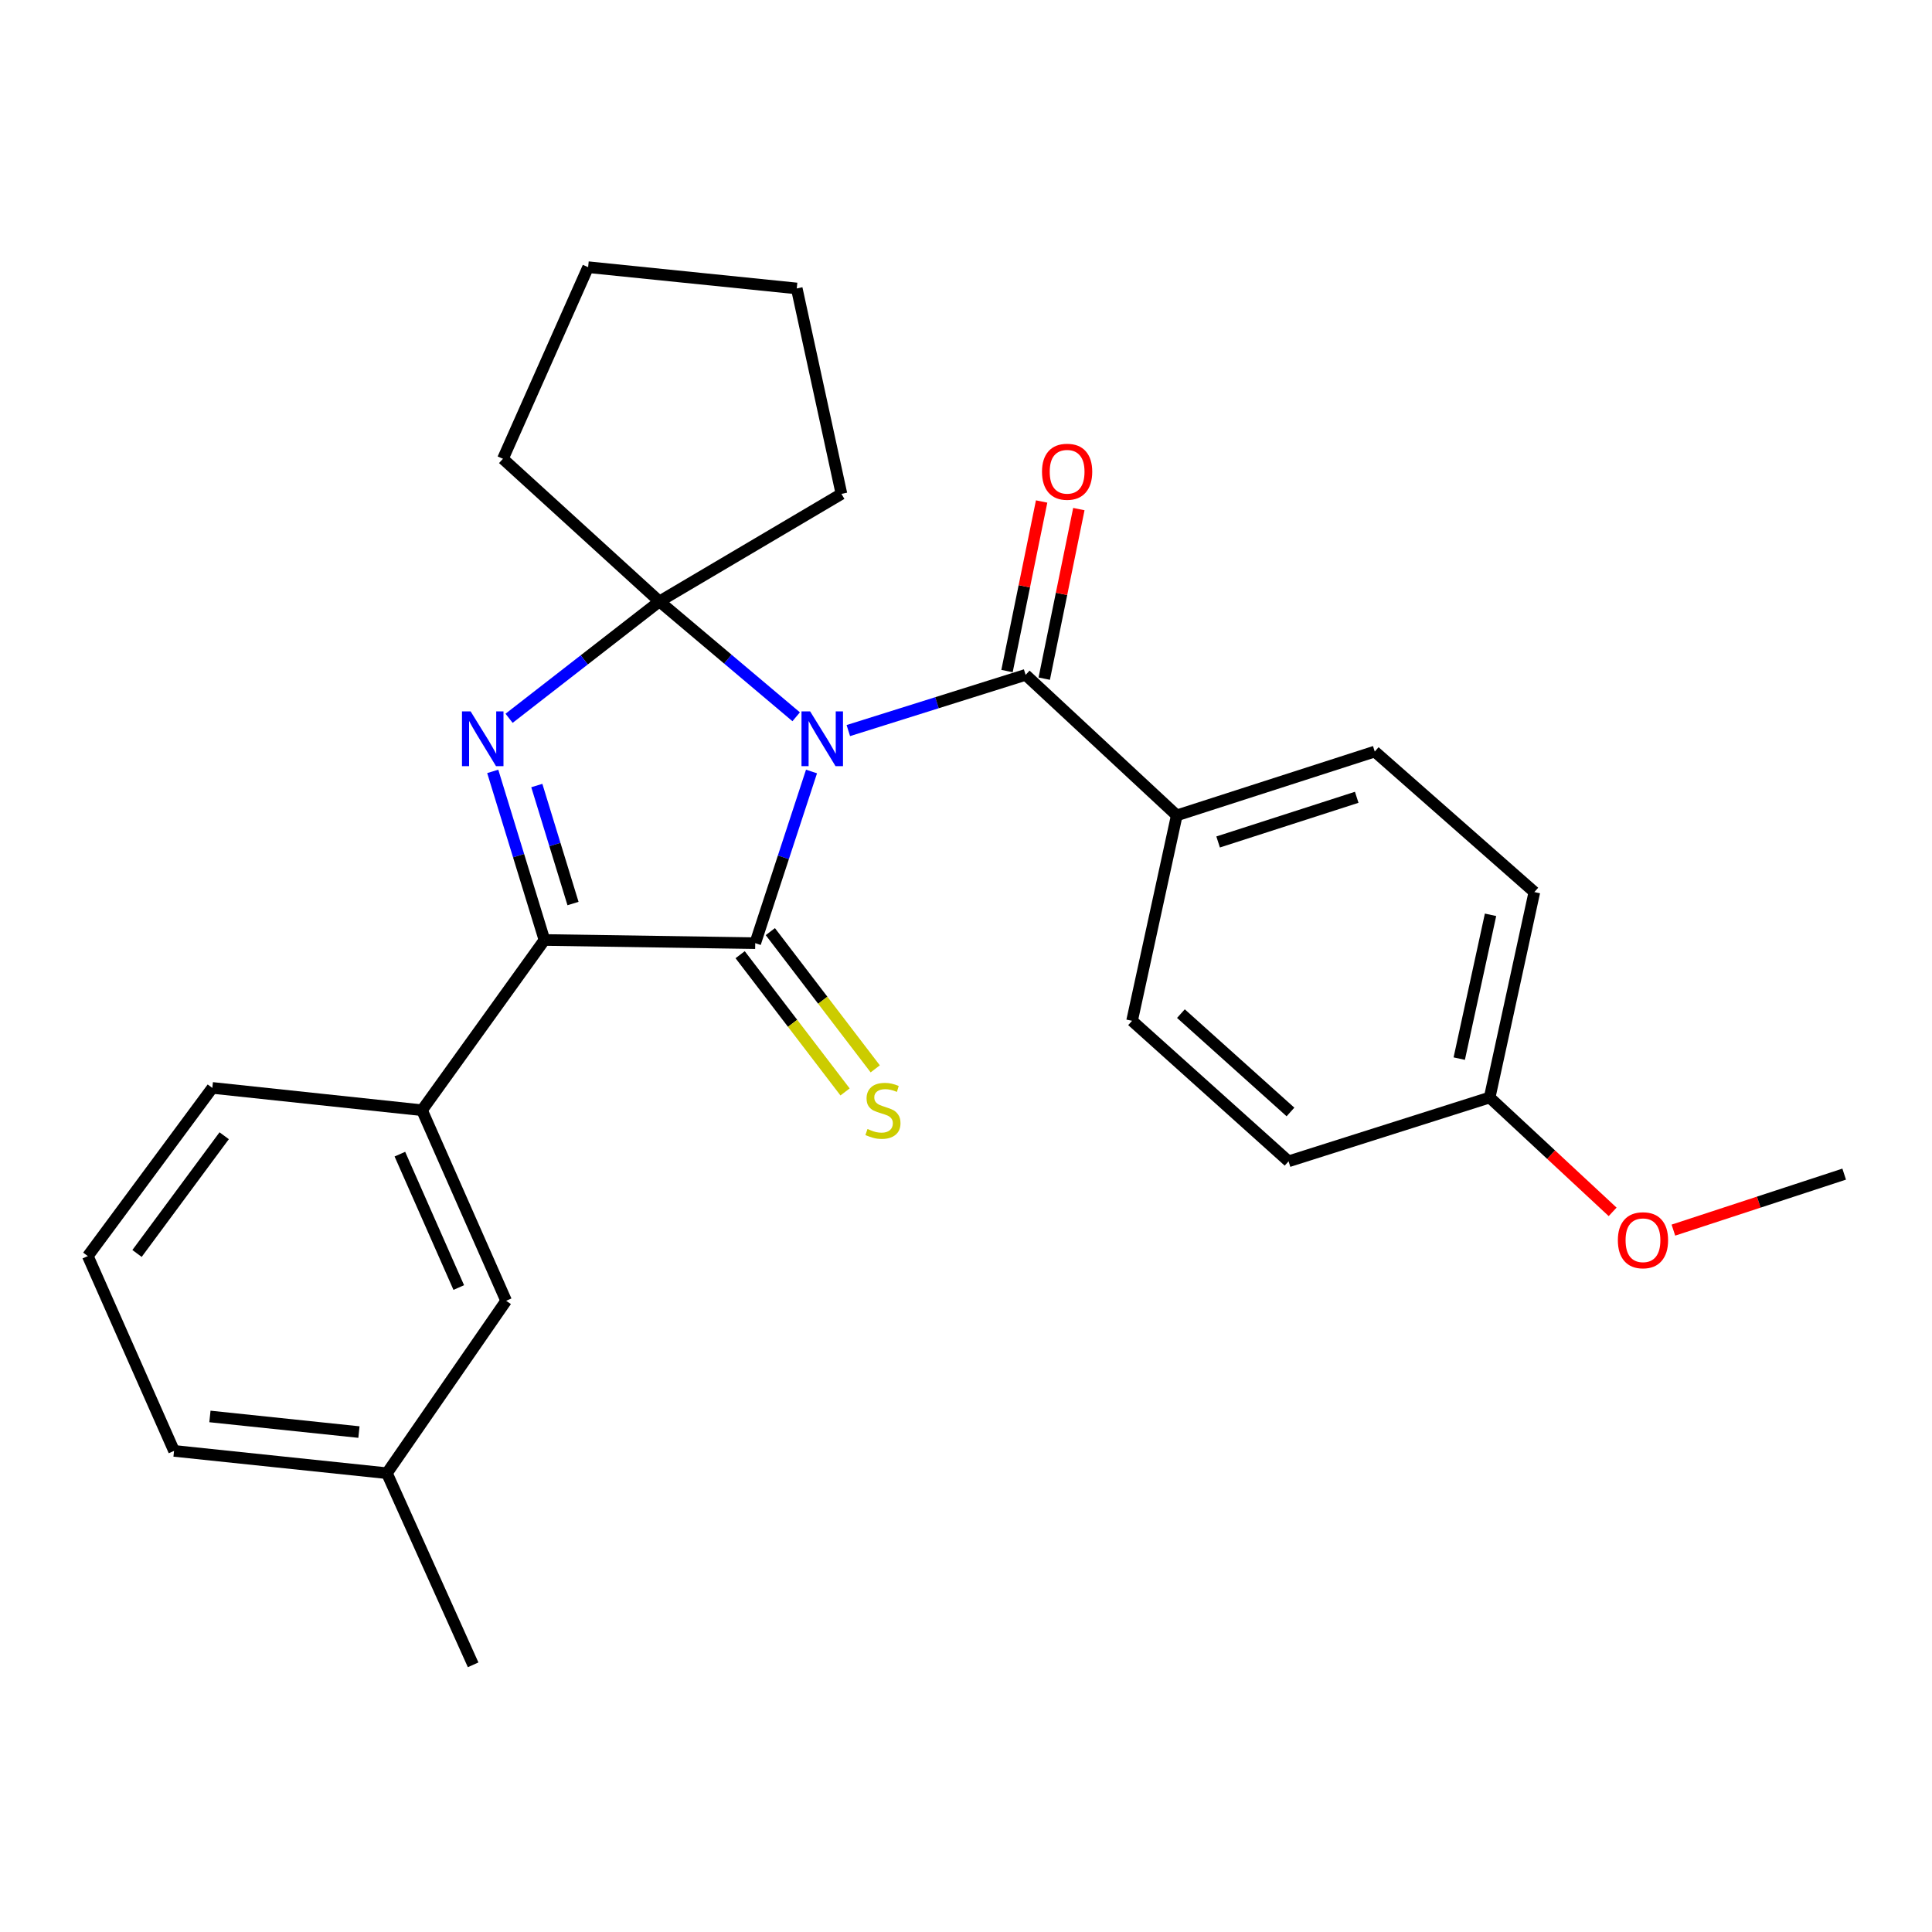 <?xml version='1.0' encoding='iso-8859-1'?>
<svg version='1.1' baseProfile='full'
              xmlns='http://www.w3.org/2000/svg'
                      xmlns:rdkit='http://www.rdkit.org/xml'
                      xmlns:xlink='http://www.w3.org/1999/xlink'
                  xml:space='preserve'
width='1000px' height='1000px' viewBox='0 0 1000 1000'>
<!-- END OF HEADER -->
<rect style='opacity:1.0;fill:#FFFFFF;stroke:none' width='1000' height='1000' x='0' y='0'> </rect>
<path class='bond-0' d='M 420.038,399.33 L 405.473,443.755' style='fill:none;fill-rule:evenodd;stroke:#0000FF;stroke-width:6px;stroke-linecap:butt;stroke-linejoin:miter;stroke-opacity:1' />
<path class='bond-0' d='M 405.473,443.755 L 390.908,488.18' style='fill:none;fill-rule:evenodd;stroke:#000000;stroke-width:6px;stroke-linecap:butt;stroke-linejoin:miter;stroke-opacity:1' />
<path class='bond-1' d='M 412.097,371.003 L 376.71,341.152' style='fill:none;fill-rule:evenodd;stroke:#0000FF;stroke-width:6px;stroke-linecap:butt;stroke-linejoin:miter;stroke-opacity:1' />
<path class='bond-1' d='M 376.71,341.152 L 341.322,311.302' style='fill:none;fill-rule:evenodd;stroke:#000000;stroke-width:6px;stroke-linecap:butt;stroke-linejoin:miter;stroke-opacity:1' />
<path class='bond-4' d='M 439.092,378.145 L 484.977,363.727' style='fill:none;fill-rule:evenodd;stroke:#0000FF;stroke-width:6px;stroke-linecap:butt;stroke-linejoin:miter;stroke-opacity:1' />
<path class='bond-4' d='M 484.977,363.727 L 530.862,349.308' style='fill:none;fill-rule:evenodd;stroke:#000000;stroke-width:6px;stroke-linecap:butt;stroke-linejoin:miter;stroke-opacity:1' />
<path class='bond-3' d='M 390.908,488.18 L 281.806,486.53' style='fill:none;fill-rule:evenodd;stroke:#000000;stroke-width:6px;stroke-linecap:butt;stroke-linejoin:miter;stroke-opacity:1' />
<path class='bond-6' d='M 383.097,494.151 L 410.249,529.667' style='fill:none;fill-rule:evenodd;stroke:#000000;stroke-width:6px;stroke-linecap:butt;stroke-linejoin:miter;stroke-opacity:1' />
<path class='bond-6' d='M 410.249,529.667 L 437.4,565.182' style='fill:none;fill-rule:evenodd;stroke:#CCCC00;stroke-width:6px;stroke-linecap:butt;stroke-linejoin:miter;stroke-opacity:1' />
<path class='bond-6' d='M 398.719,482.208 L 425.871,517.724' style='fill:none;fill-rule:evenodd;stroke:#000000;stroke-width:6px;stroke-linecap:butt;stroke-linejoin:miter;stroke-opacity:1' />
<path class='bond-6' d='M 425.871,517.724 L 453.022,553.239' style='fill:none;fill-rule:evenodd;stroke:#CCCC00;stroke-width:6px;stroke-linecap:butt;stroke-linejoin:miter;stroke-opacity:1' />
<path class='bond-2' d='M 341.322,311.302 L 302.41,341.545' style='fill:none;fill-rule:evenodd;stroke:#000000;stroke-width:6px;stroke-linecap:butt;stroke-linejoin:miter;stroke-opacity:1' />
<path class='bond-2' d='M 302.41,341.545 L 263.498,371.789' style='fill:none;fill-rule:evenodd;stroke:#0000FF;stroke-width:6px;stroke-linecap:butt;stroke-linejoin:miter;stroke-opacity:1' />
<path class='bond-12' d='M 341.322,311.302 L 435.535,255.641' style='fill:none;fill-rule:evenodd;stroke:#000000;stroke-width:6px;stroke-linecap:butt;stroke-linejoin:miter;stroke-opacity:1' />
<path class='bond-13' d='M 341.322,311.302 L 260.317,237.474' style='fill:none;fill-rule:evenodd;stroke:#000000;stroke-width:6px;stroke-linecap:butt;stroke-linejoin:miter;stroke-opacity:1' />
<path class='bond-26' d='M 255.041,399.27 L 268.423,442.9' style='fill:none;fill-rule:evenodd;stroke:#0000FF;stroke-width:6px;stroke-linecap:butt;stroke-linejoin:miter;stroke-opacity:1' />
<path class='bond-26' d='M 268.423,442.9 L 281.806,486.53' style='fill:none;fill-rule:evenodd;stroke:#000000;stroke-width:6px;stroke-linecap:butt;stroke-linejoin:miter;stroke-opacity:1' />
<path class='bond-26' d='M 277.855,406.593 L 287.223,437.134' style='fill:none;fill-rule:evenodd;stroke:#0000FF;stroke-width:6px;stroke-linecap:butt;stroke-linejoin:miter;stroke-opacity:1' />
<path class='bond-26' d='M 287.223,437.134 L 296.59,467.675' style='fill:none;fill-rule:evenodd;stroke:#000000;stroke-width:6px;stroke-linecap:butt;stroke-linejoin:miter;stroke-opacity:1' />
<path class='bond-5' d='M 281.806,486.53 L 218.433,574.647' style='fill:none;fill-rule:evenodd;stroke:#000000;stroke-width:6px;stroke-linecap:butt;stroke-linejoin:miter;stroke-opacity:1' />
<path class='bond-7' d='M 530.862,349.308 L 609.092,422.043' style='fill:none;fill-rule:evenodd;stroke:#000000;stroke-width:6px;stroke-linecap:butt;stroke-linejoin:miter;stroke-opacity:1' />
<path class='bond-8' d='M 540.495,351.274 L 549.453,307.39' style='fill:none;fill-rule:evenodd;stroke:#000000;stroke-width:6px;stroke-linecap:butt;stroke-linejoin:miter;stroke-opacity:1' />
<path class='bond-8' d='M 549.453,307.39 L 558.412,263.505' style='fill:none;fill-rule:evenodd;stroke:#FF0000;stroke-width:6px;stroke-linecap:butt;stroke-linejoin:miter;stroke-opacity:1' />
<path class='bond-8' d='M 521.228,347.341 L 530.187,303.457' style='fill:none;fill-rule:evenodd;stroke:#000000;stroke-width:6px;stroke-linecap:butt;stroke-linejoin:miter;stroke-opacity:1' />
<path class='bond-8' d='M 530.187,303.457 L 539.145,259.572' style='fill:none;fill-rule:evenodd;stroke:#FF0000;stroke-width:6px;stroke-linecap:butt;stroke-linejoin:miter;stroke-opacity:1' />
<path class='bond-9' d='M 218.433,574.647 L 261.978,673.284' style='fill:none;fill-rule:evenodd;stroke:#000000;stroke-width:6px;stroke-linecap:butt;stroke-linejoin:miter;stroke-opacity:1' />
<path class='bond-9' d='M 206.975,597.384 L 237.457,666.43' style='fill:none;fill-rule:evenodd;stroke:#000000;stroke-width:6px;stroke-linecap:butt;stroke-linejoin:miter;stroke-opacity:1' />
<path class='bond-18' d='M 218.433,574.647 L 109.898,563.1' style='fill:none;fill-rule:evenodd;stroke:#000000;stroke-width:6px;stroke-linecap:butt;stroke-linejoin:miter;stroke-opacity:1' />
<path class='bond-10' d='M 609.092,422.043 L 711.574,389.007' style='fill:none;fill-rule:evenodd;stroke:#000000;stroke-width:6px;stroke-linecap:butt;stroke-linejoin:miter;stroke-opacity:1' />
<path class='bond-10' d='M 630.497,435.803 L 702.235,412.678' style='fill:none;fill-rule:evenodd;stroke:#000000;stroke-width:6px;stroke-linecap:butt;stroke-linejoin:miter;stroke-opacity:1' />
<path class='bond-11' d='M 609.092,422.043 L 585.954,528.371' style='fill:none;fill-rule:evenodd;stroke:#000000;stroke-width:6px;stroke-linecap:butt;stroke-linejoin:miter;stroke-opacity:1' />
<path class='bond-15' d='M 261.978,673.284 L 200.265,762.526' style='fill:none;fill-rule:evenodd;stroke:#000000;stroke-width:6px;stroke-linecap:butt;stroke-linejoin:miter;stroke-opacity:1' />
<path class='bond-16' d='M 711.574,389.007 L 794.185,461.732' style='fill:none;fill-rule:evenodd;stroke:#000000;stroke-width:6px;stroke-linecap:butt;stroke-linejoin:miter;stroke-opacity:1' />
<path class='bond-17' d='M 585.954,528.371 L 666.959,601.095' style='fill:none;fill-rule:evenodd;stroke:#000000;stroke-width:6px;stroke-linecap:butt;stroke-linejoin:miter;stroke-opacity:1' />
<path class='bond-17' d='M 611.241,524.647 L 667.945,575.554' style='fill:none;fill-rule:evenodd;stroke:#000000;stroke-width:6px;stroke-linecap:butt;stroke-linejoin:miter;stroke-opacity:1' />
<path class='bond-25' d='M 435.535,255.641 L 412.397,149.303' style='fill:none;fill-rule:evenodd;stroke:#000000;stroke-width:6px;stroke-linecap:butt;stroke-linejoin:miter;stroke-opacity:1' />
<path class='bond-24' d='M 260.317,237.474 L 304.408,138.291' style='fill:none;fill-rule:evenodd;stroke:#000000;stroke-width:6px;stroke-linecap:butt;stroke-linejoin:miter;stroke-opacity:1' />
<path class='bond-14' d='M 771.047,568.07 L 666.959,601.095' style='fill:none;fill-rule:evenodd;stroke:#000000;stroke-width:6px;stroke-linecap:butt;stroke-linejoin:miter;stroke-opacity:1' />
<path class='bond-19' d='M 771.047,568.07 L 802.87,597.664' style='fill:none;fill-rule:evenodd;stroke:#000000;stroke-width:6px;stroke-linecap:butt;stroke-linejoin:miter;stroke-opacity:1' />
<path class='bond-19' d='M 802.87,597.664 L 834.693,627.257' style='fill:none;fill-rule:evenodd;stroke:#FF0000;stroke-width:6px;stroke-linecap:butt;stroke-linejoin:miter;stroke-opacity:1' />
<path class='bond-28' d='M 771.047,568.07 L 794.185,461.732' style='fill:none;fill-rule:evenodd;stroke:#000000;stroke-width:6px;stroke-linecap:butt;stroke-linejoin:miter;stroke-opacity:1' />
<path class='bond-28' d='M 755.303,547.939 L 771.5,473.502' style='fill:none;fill-rule:evenodd;stroke:#000000;stroke-width:6px;stroke-linecap:butt;stroke-linejoin:miter;stroke-opacity:1' />
<path class='bond-22' d='M 200.265,762.526 L 244.892,861.709' style='fill:none;fill-rule:evenodd;stroke:#000000;stroke-width:6px;stroke-linecap:butt;stroke-linejoin:miter;stroke-opacity:1' />
<path class='bond-29' d='M 200.265,762.526 L 90.081,750.979' style='fill:none;fill-rule:evenodd;stroke:#000000;stroke-width:6px;stroke-linecap:butt;stroke-linejoin:miter;stroke-opacity:1' />
<path class='bond-29' d='M 185.787,741.237 L 108.658,733.154' style='fill:none;fill-rule:evenodd;stroke:#000000;stroke-width:6px;stroke-linecap:butt;stroke-linejoin:miter;stroke-opacity:1' />
<path class='bond-20' d='M 109.898,563.1 L 45.455,650.146' style='fill:none;fill-rule:evenodd;stroke:#000000;stroke-width:6px;stroke-linecap:butt;stroke-linejoin:miter;stroke-opacity:1' />
<path class='bond-20' d='M 116.036,587.857 L 70.925,648.789' style='fill:none;fill-rule:evenodd;stroke:#000000;stroke-width:6px;stroke-linecap:butt;stroke-linejoin:miter;stroke-opacity:1' />
<path class='bond-23' d='M 866.142,636.706 L 910.344,622.216' style='fill:none;fill-rule:evenodd;stroke:#FF0000;stroke-width:6px;stroke-linecap:butt;stroke-linejoin:miter;stroke-opacity:1' />
<path class='bond-23' d='M 910.344,622.216 L 954.545,607.726' style='fill:none;fill-rule:evenodd;stroke:#000000;stroke-width:6px;stroke-linecap:butt;stroke-linejoin:miter;stroke-opacity:1' />
<path class='bond-21' d='M 45.455,650.146 L 90.081,750.979' style='fill:none;fill-rule:evenodd;stroke:#000000;stroke-width:6px;stroke-linecap:butt;stroke-linejoin:miter;stroke-opacity:1' />
<path class='bond-27' d='M 304.408,138.291 L 412.397,149.303' style='fill:none;fill-rule:evenodd;stroke:#000000;stroke-width:6px;stroke-linecap:butt;stroke-linejoin:miter;stroke-opacity:1' />
<path  class='atom-0' d='M 419.333 368.227
L 428.613 383.227
Q 429.533 384.707, 431.013 387.387
Q 432.493 390.067, 432.573 390.227
L 432.573 368.227
L 436.333 368.227
L 436.333 396.547
L 432.453 396.547
L 422.493 380.147
Q 421.333 378.227, 420.093 376.027
Q 418.893 373.827, 418.533 373.147
L 418.533 396.547
L 414.853 396.547
L 414.853 368.227
L 419.333 368.227
' fill='#0000FF'/>
<path  class='atom-3' d='M 243.602 368.227
L 252.882 383.227
Q 253.802 384.707, 255.282 387.387
Q 256.762 390.067, 256.842 390.227
L 256.842 368.227
L 260.602 368.227
L 260.602 396.547
L 256.722 396.547
L 246.762 380.147
Q 245.602 378.227, 244.362 376.027
Q 243.162 373.827, 242.802 373.147
L 242.802 396.547
L 239.122 396.547
L 239.122 368.227
L 243.602 368.227
' fill='#0000FF'/>
<path  class='atom-7' d='M 449.012 584.367
Q 449.332 584.487, 450.652 585.047
Q 451.972 585.607, 453.412 585.967
Q 454.892 586.287, 456.332 586.287
Q 459.012 586.287, 460.572 585.007
Q 462.132 583.687, 462.132 581.407
Q 462.132 579.847, 461.332 578.887
Q 460.572 577.927, 459.372 577.407
Q 458.172 576.887, 456.172 576.287
Q 453.652 575.527, 452.132 574.807
Q 450.652 574.087, 449.572 572.567
Q 448.532 571.047, 448.532 568.487
Q 448.532 564.927, 450.932 562.727
Q 453.372 560.527, 458.172 560.527
Q 461.452 560.527, 465.172 562.087
L 464.252 565.167
Q 460.852 563.767, 458.292 563.767
Q 455.532 563.767, 454.012 564.927
Q 452.492 566.047, 452.532 568.007
Q 452.532 569.527, 453.292 570.447
Q 454.092 571.367, 455.212 571.887
Q 456.372 572.407, 458.292 573.007
Q 460.852 573.807, 462.372 574.607
Q 463.892 575.407, 464.972 577.047
Q 466.092 578.647, 466.092 581.407
Q 466.092 585.327, 463.452 587.447
Q 460.852 589.527, 456.492 589.527
Q 453.972 589.527, 452.052 588.967
Q 450.172 588.447, 447.932 587.527
L 449.012 584.367
' fill='#CCCC00'/>
<path  class='atom-9' d='M 539.339 244.174
Q 539.339 237.374, 542.699 233.574
Q 546.059 229.774, 552.339 229.774
Q 558.619 229.774, 561.979 233.574
Q 565.339 237.374, 565.339 244.174
Q 565.339 251.054, 561.939 254.974
Q 558.539 258.854, 552.339 258.854
Q 546.099 258.854, 542.699 254.974
Q 539.339 251.094, 539.339 244.174
M 552.339 255.654
Q 556.659 255.654, 558.979 252.774
Q 561.339 249.854, 561.339 244.174
Q 561.339 238.614, 558.979 235.814
Q 556.659 232.974, 552.339 232.974
Q 548.019 232.974, 545.659 235.774
Q 543.339 238.574, 543.339 244.174
Q 543.339 249.894, 545.659 252.774
Q 548.019 255.654, 552.339 255.654
' fill='#FF0000'/>
<path  class='atom-20' d='M 837.402 641.945
Q 837.402 635.145, 840.762 631.345
Q 844.122 627.545, 850.402 627.545
Q 856.682 627.545, 860.042 631.345
Q 863.402 635.145, 863.402 641.945
Q 863.402 648.825, 860.002 652.745
Q 856.602 656.625, 850.402 656.625
Q 844.162 656.625, 840.762 652.745
Q 837.402 648.865, 837.402 641.945
M 850.402 653.425
Q 854.722 653.425, 857.042 650.545
Q 859.402 647.625, 859.402 641.945
Q 859.402 636.385, 857.042 633.585
Q 854.722 630.745, 850.402 630.745
Q 846.082 630.745, 843.722 633.545
Q 841.402 636.345, 841.402 641.945
Q 841.402 647.665, 843.722 650.545
Q 846.082 653.425, 850.402 653.425
' fill='#FF0000'/>
</svg>
